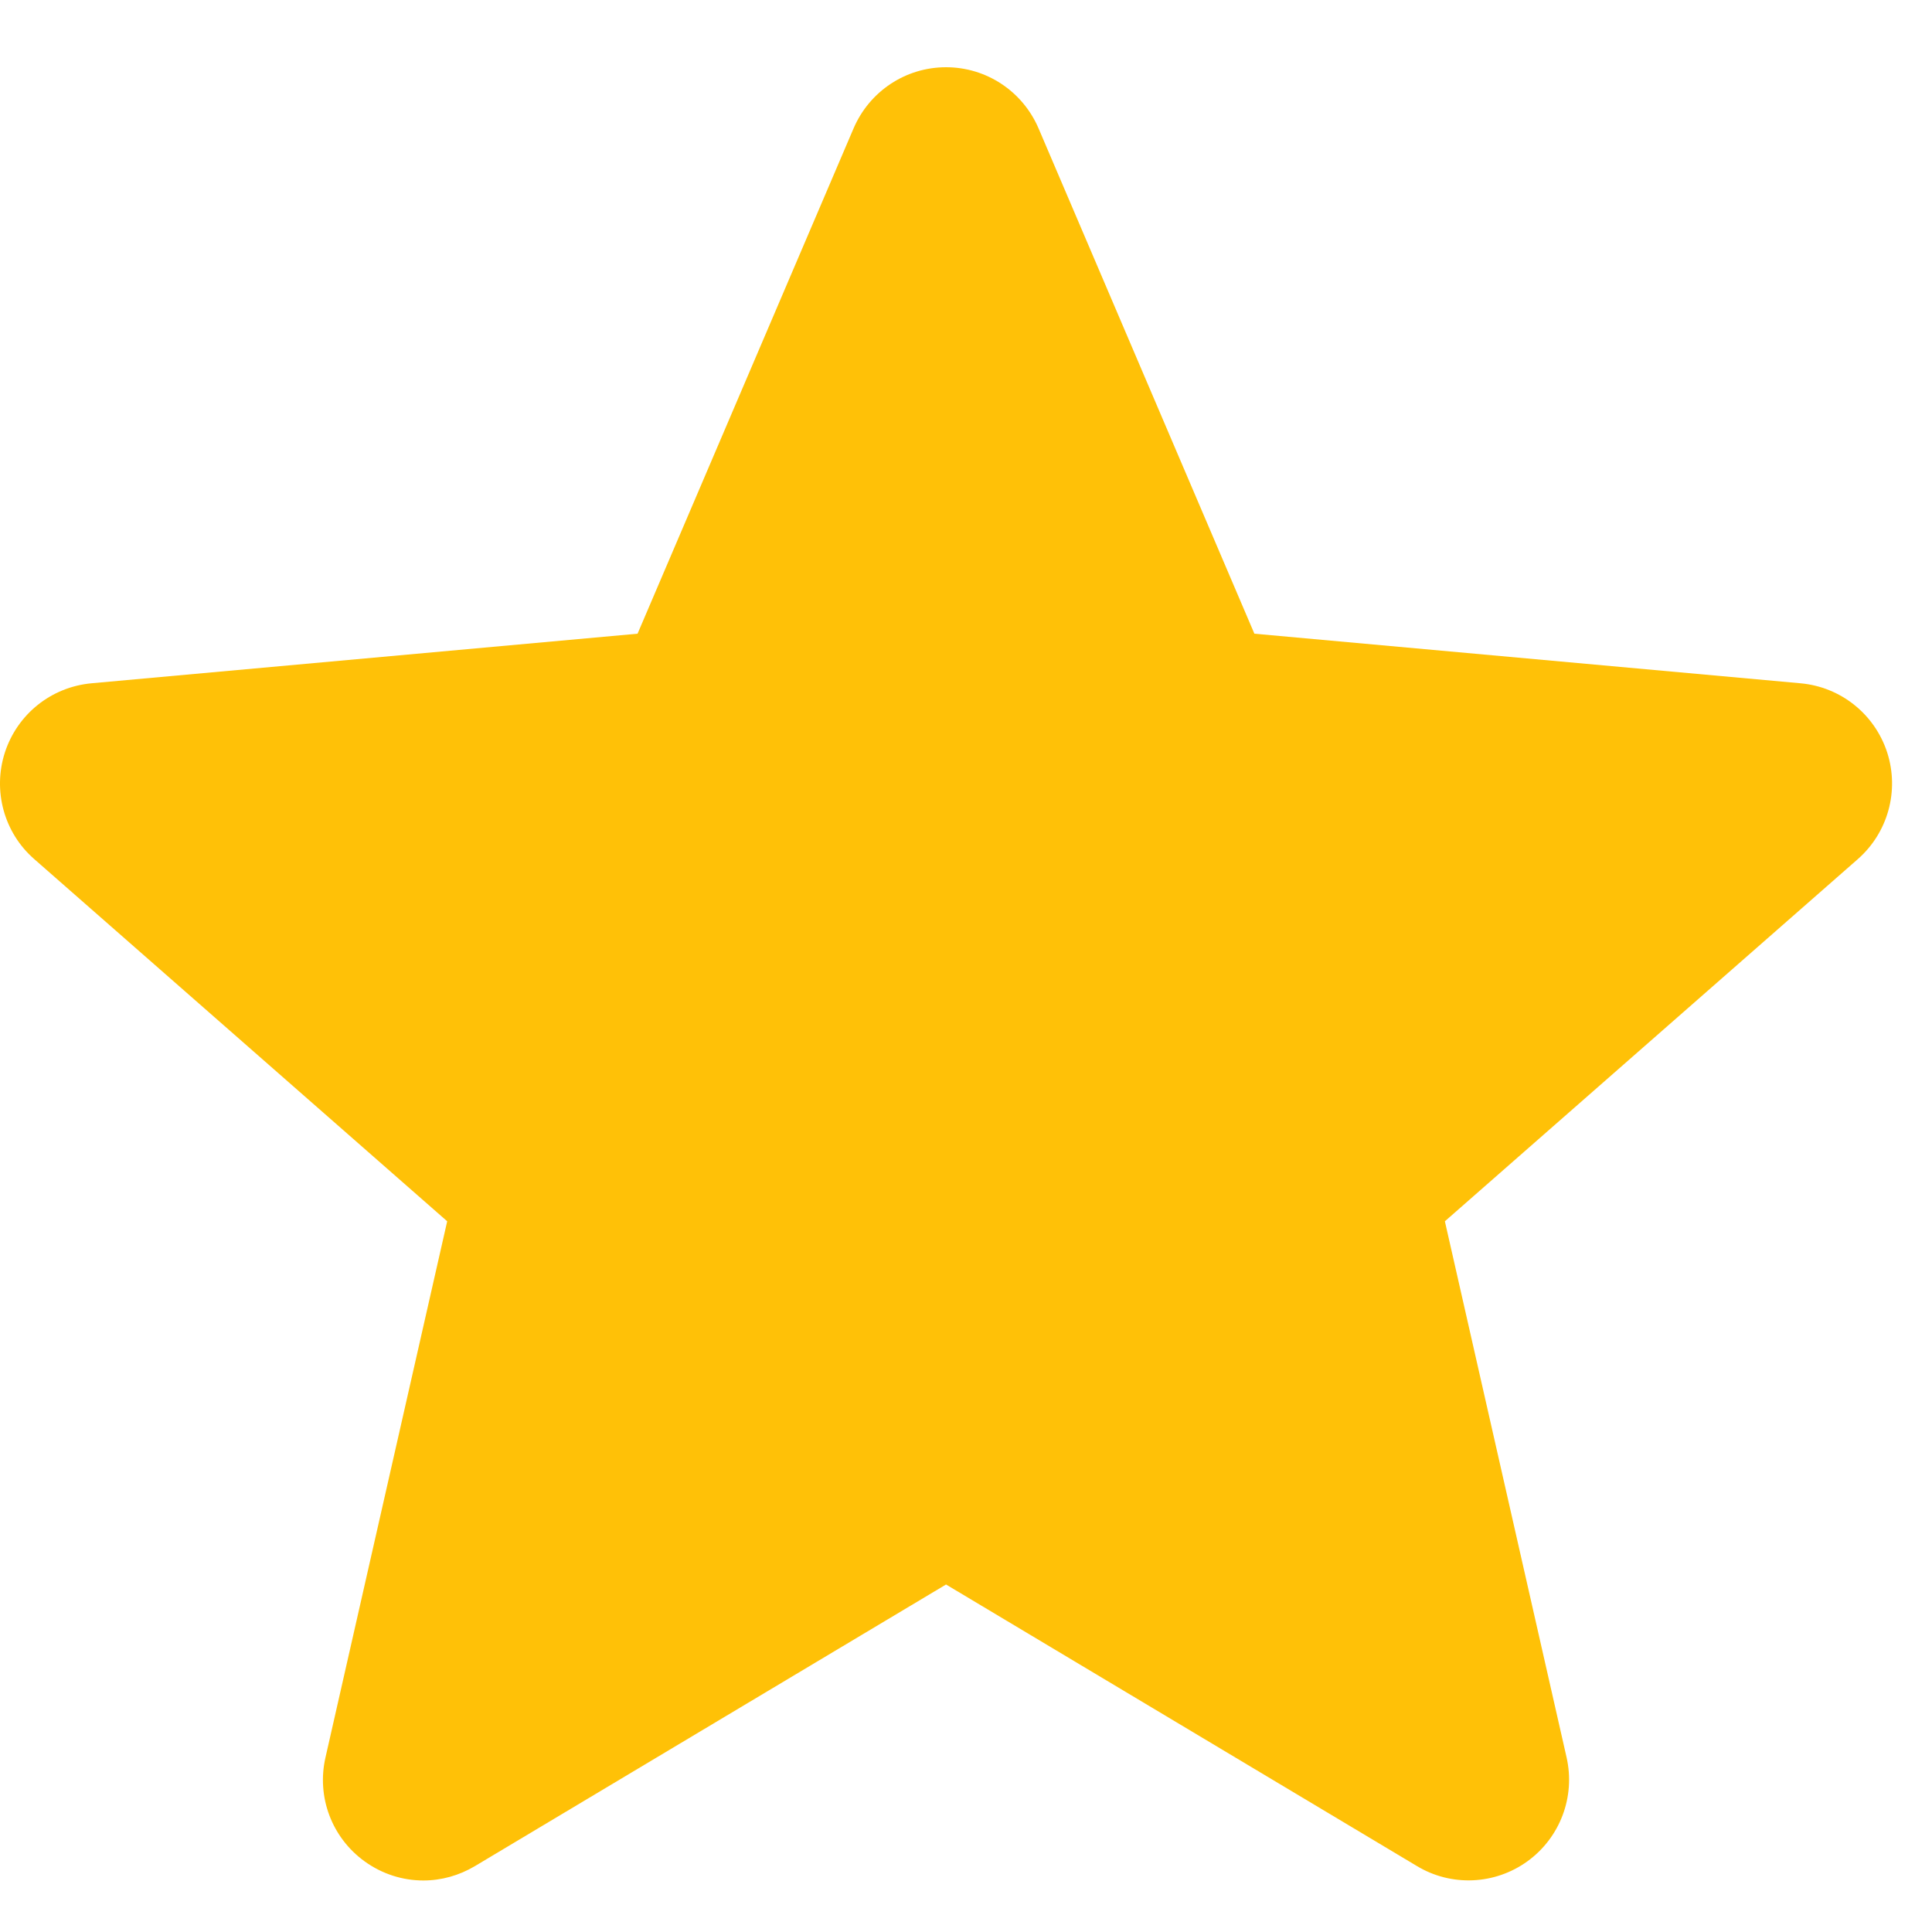 <svg width="15" height="15" viewBox="0 0 15 15" fill="none" xmlns="http://www.w3.org/2000/svg">
<path d="M14.652 5.842C14.555 5.544 14.291 5.333 13.979 5.305L9.739 4.92L8.063 0.996C7.939 0.708 7.658 0.522 7.345 0.522C7.032 0.522 6.751 0.708 6.627 0.997L4.95 4.92L0.71 5.305C0.398 5.334 0.135 5.544 0.038 5.842C-0.058 6.139 0.031 6.466 0.267 6.671L3.472 9.482L2.527 13.645C2.457 13.951 2.576 14.267 2.83 14.451C2.967 14.55 3.126 14.6 3.287 14.6C3.426 14.6 3.564 14.562 3.688 14.488L7.345 12.302L11.001 14.488C11.268 14.649 11.606 14.634 11.859 14.451C12.113 14.267 12.232 13.95 12.163 13.645L11.218 9.482L14.422 6.672C14.658 6.466 14.748 6.14 14.652 5.842Z" fill="#FFC107"/>
</svg>
